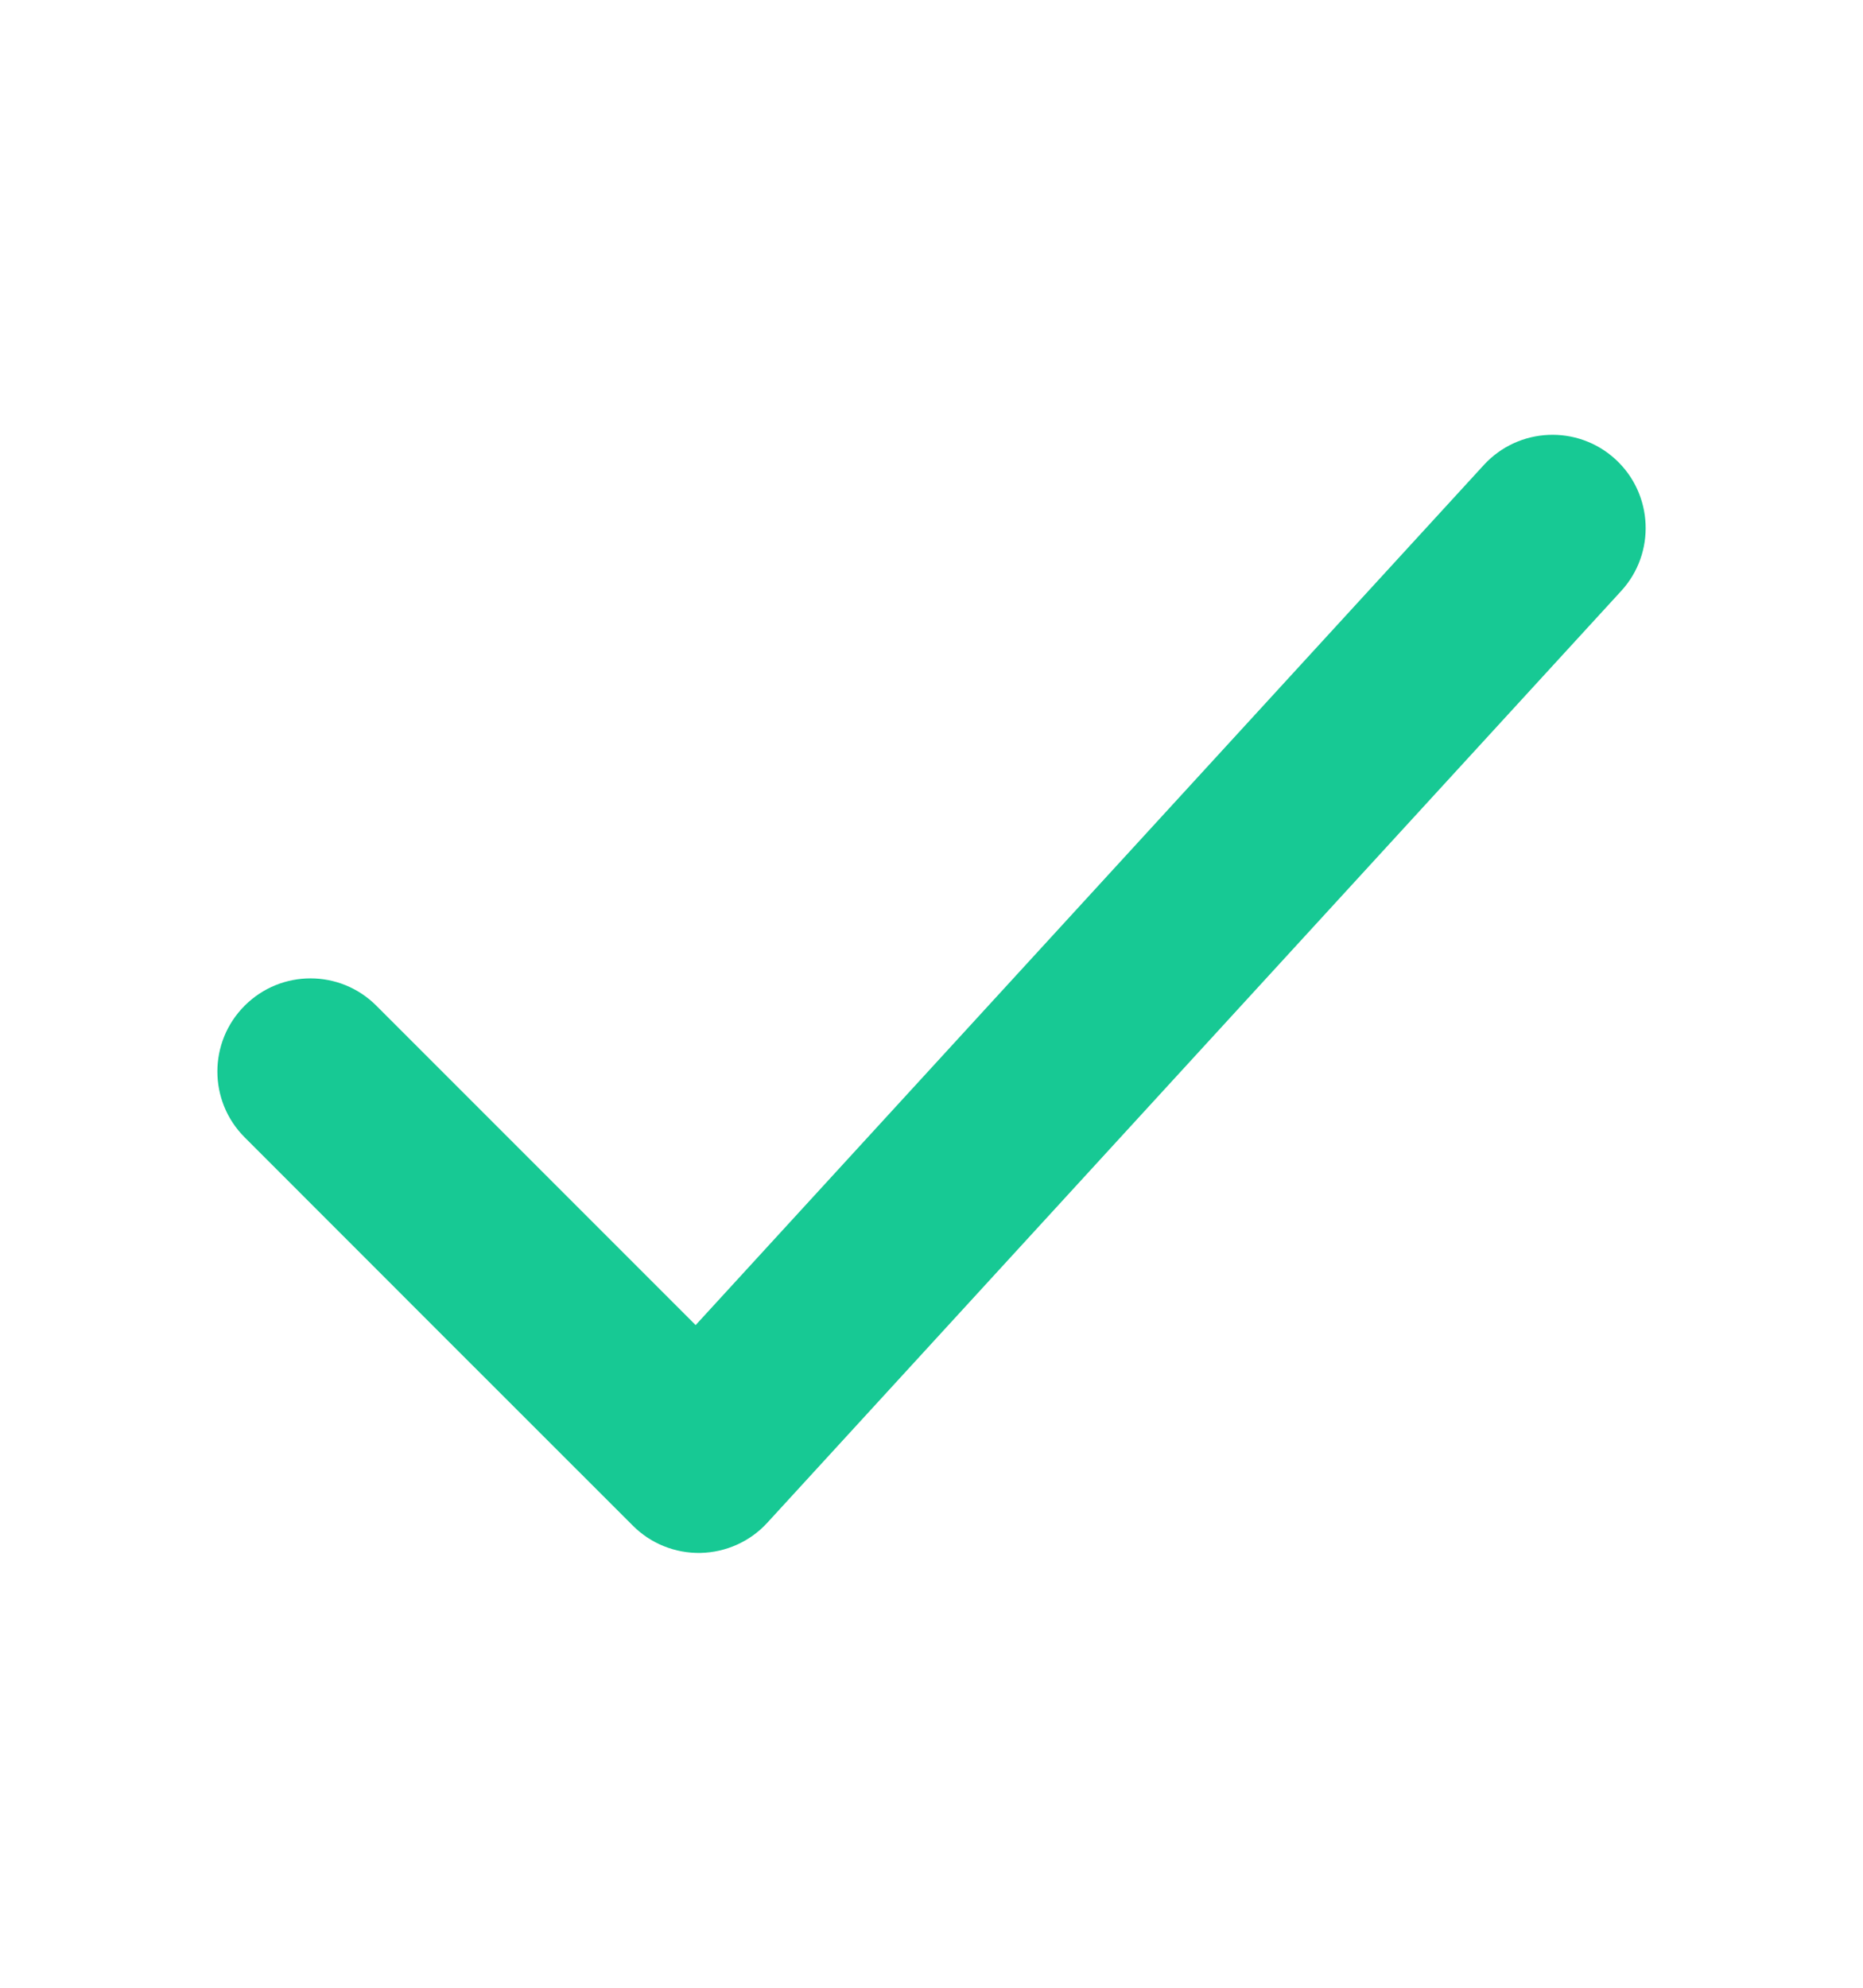<?xml version="1.0" encoding="UTF-8"?> <svg xmlns="http://www.w3.org/2000/svg" viewBox="0 0 15.00 16.00" data-guides="{&quot;vertical&quot;:[],&quot;horizontal&quot;:[]}"><path fill="#17c994" stroke="none" fill-opacity="1" stroke-width="1" stroke-opacity="1" clip-rule="evenodd" fill-rule="evenodd" id="tSvge79b74ff78" title="Path 1" d="M13.007 3.697C13.312 3.977 13.333 4.452 13.053 4.757C10.761 7.257 8.47 9.757 6.178 12.257C6.04 12.408 5.846 12.495 5.641 12.5C5.437 12.504 5.239 12.425 5.095 12.28C4.053 11.239 3.011 10.197 1.97 9.155C1.677 8.862 1.677 8.388 1.97 8.095C2.263 7.802 2.737 7.802 3.03 8.095C3.887 8.952 4.744 9.809 5.601 10.666C7.717 8.358 9.832 6.051 11.947 3.743C12.227 3.438 12.701 3.417 13.007 3.697Z"></path><defs></defs></svg> 